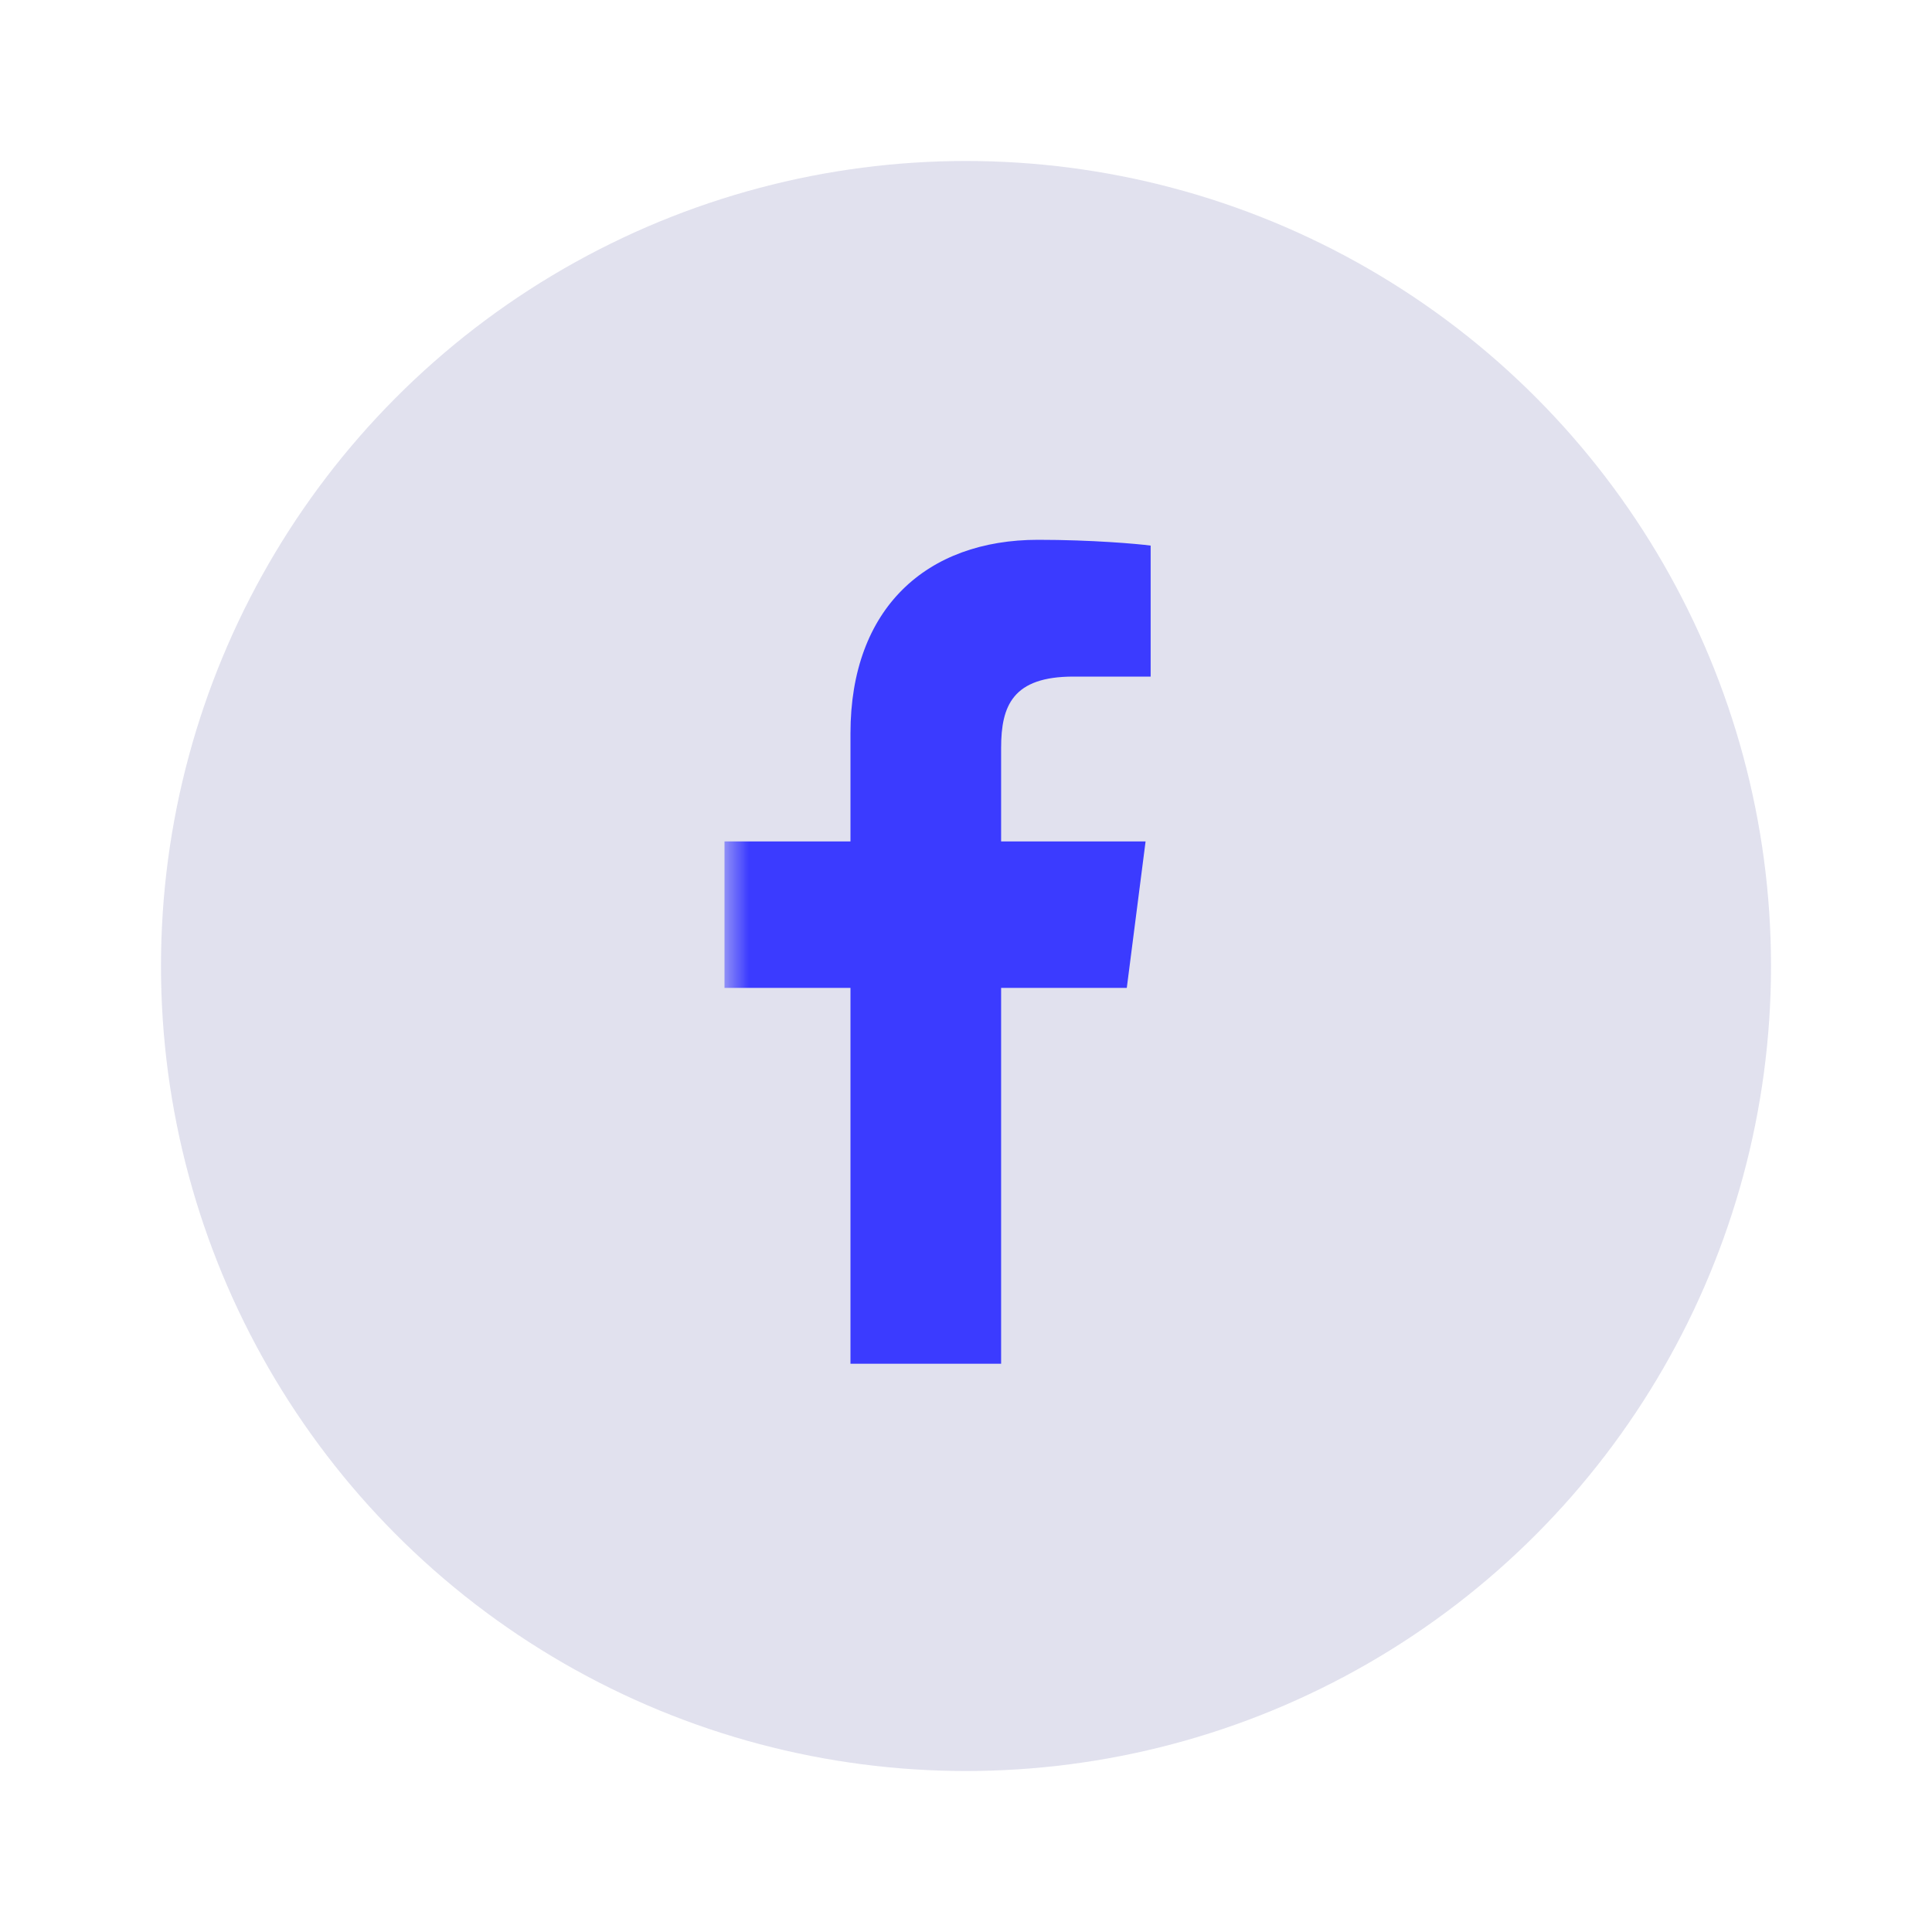 <svg width="40" height="40" viewBox="0 0 40 40" fill="none" xmlns="http://www.w3.org/2000/svg">
<circle cx="20" cy="20" r="16.667" fill="#E1E1EE"/>
<mask id="mask0_458_5780" style="mask-type:luminance" maskUnits="userSpaceOnUse" x="15" y="10" width="10" height="20">
<path fill-rule="evenodd" clip-rule="evenodd" d="M15 10H25V29.412H15V10Z" fill="white"/>
</mask>
<g mask="url(#mask0_458_5780)">
<path fill-rule="evenodd" clip-rule="evenodd" d="M20.727 28.235V20.453H23.329L23.718 17.421H20.727V15.485C20.727 14.607 20.97 14.008 22.224 14.008L23.823 14.008V11.296C23.547 11.259 22.598 11.176 21.493 11.176C19.187 11.176 17.608 12.589 17.608 15.184V17.421H15V20.453H17.608V28.235H20.727Z" fill="#3B3BFF"/>
</g>
</svg>
